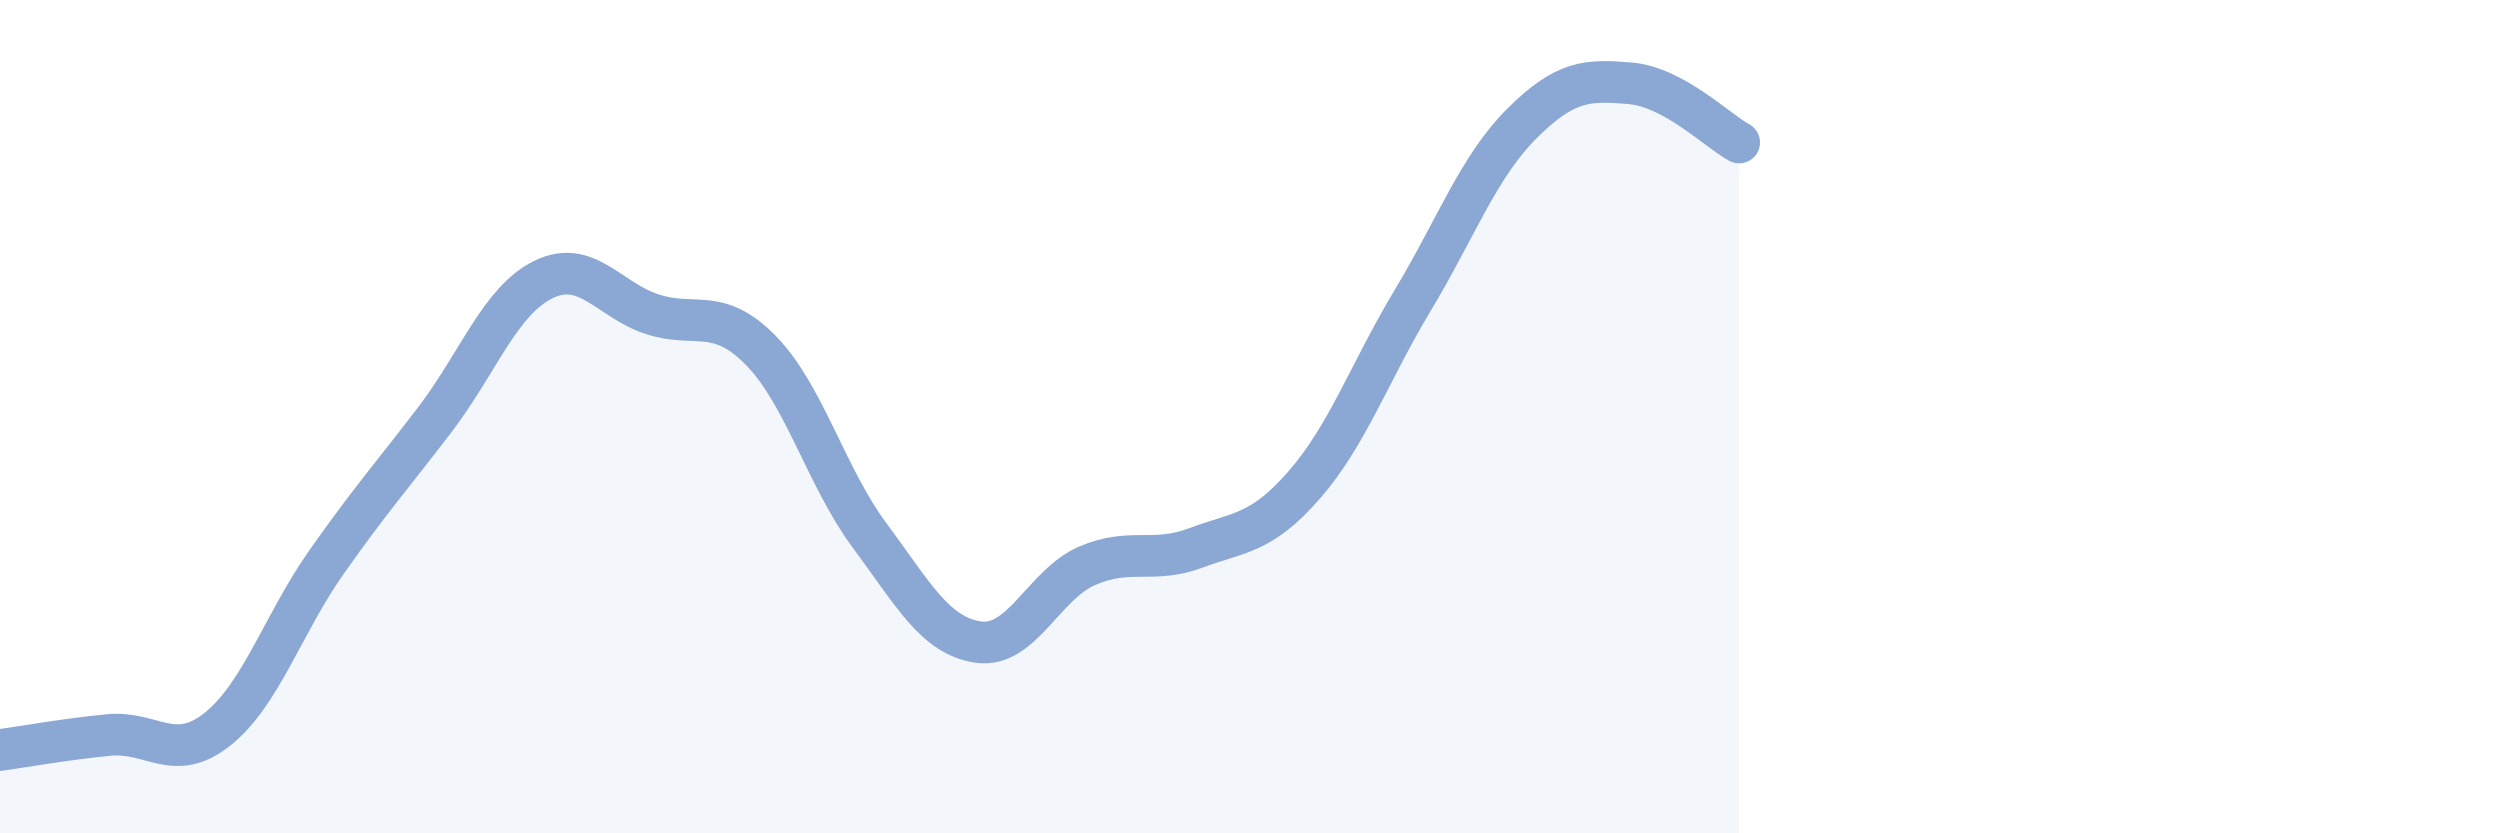 
    <svg width="60" height="20" viewBox="0 0 60 20" xmlns="http://www.w3.org/2000/svg">
      <path
        d="M 0,18 C 0.52,17.93 1.57,17.74 2.61,17.64 C 3.65,17.54 4.18,18.33 5.22,17.5 C 6.26,16.67 6.79,14.98 7.83,13.5 C 8.87,12.02 9.39,11.44 10.43,10.08 C 11.47,8.72 12,7.22 13.04,6.71 C 14.08,6.2 14.61,7.2 15.65,7.54 C 16.69,7.88 17.22,7.35 18.26,8.41 C 19.3,9.47 19.83,11.45 20.87,12.85 C 21.91,14.25 22.44,15.26 23.48,15.41 C 24.52,15.56 25.05,14.03 26.09,13.58 C 27.13,13.13 27.66,13.54 28.7,13.15 C 29.74,12.76 30.26,12.83 31.3,11.64 C 32.34,10.45 32.87,8.93 33.91,7.2 C 34.95,5.47 35.48,4.01 36.52,2.97 C 37.56,1.93 38.09,1.91 39.13,2 C 40.17,2.09 41.22,3.14 41.74,3.42L41.74 20L0 20Z"
        fill="#8ba7d3"
        opacity="0.1"
        stroke-linecap="round"
        stroke-linejoin="round"
      />
      <path
        d="M 0,18 C 0.52,17.93 1.57,17.74 2.61,17.64 C 3.65,17.54 4.18,18.33 5.22,17.5 C 6.26,16.67 6.79,14.98 7.83,13.5 C 8.87,12.02 9.39,11.44 10.43,10.08 C 11.47,8.72 12,7.22 13.04,6.71 C 14.08,6.2 14.61,7.2 15.65,7.54 C 16.69,7.88 17.22,7.35 18.26,8.41 C 19.3,9.47 19.83,11.45 20.87,12.85 C 21.91,14.25 22.44,15.26 23.48,15.41 C 24.52,15.56 25.05,14.03 26.09,13.58 C 27.13,13.13 27.66,13.54 28.7,13.15 C 29.74,12.76 30.26,12.83 31.3,11.64 C 32.34,10.45 32.87,8.93 33.91,7.2 C 34.95,5.47 35.48,4.01 36.52,2.97 C 37.56,1.93 38.09,1.91 39.13,2 C 40.17,2.09 41.22,3.14 41.74,3.42"
        stroke="#8ba7d3"
        stroke-width="1"
        fill="none"
        stroke-linecap="round"
        stroke-linejoin="round"
      />
    </svg>
  